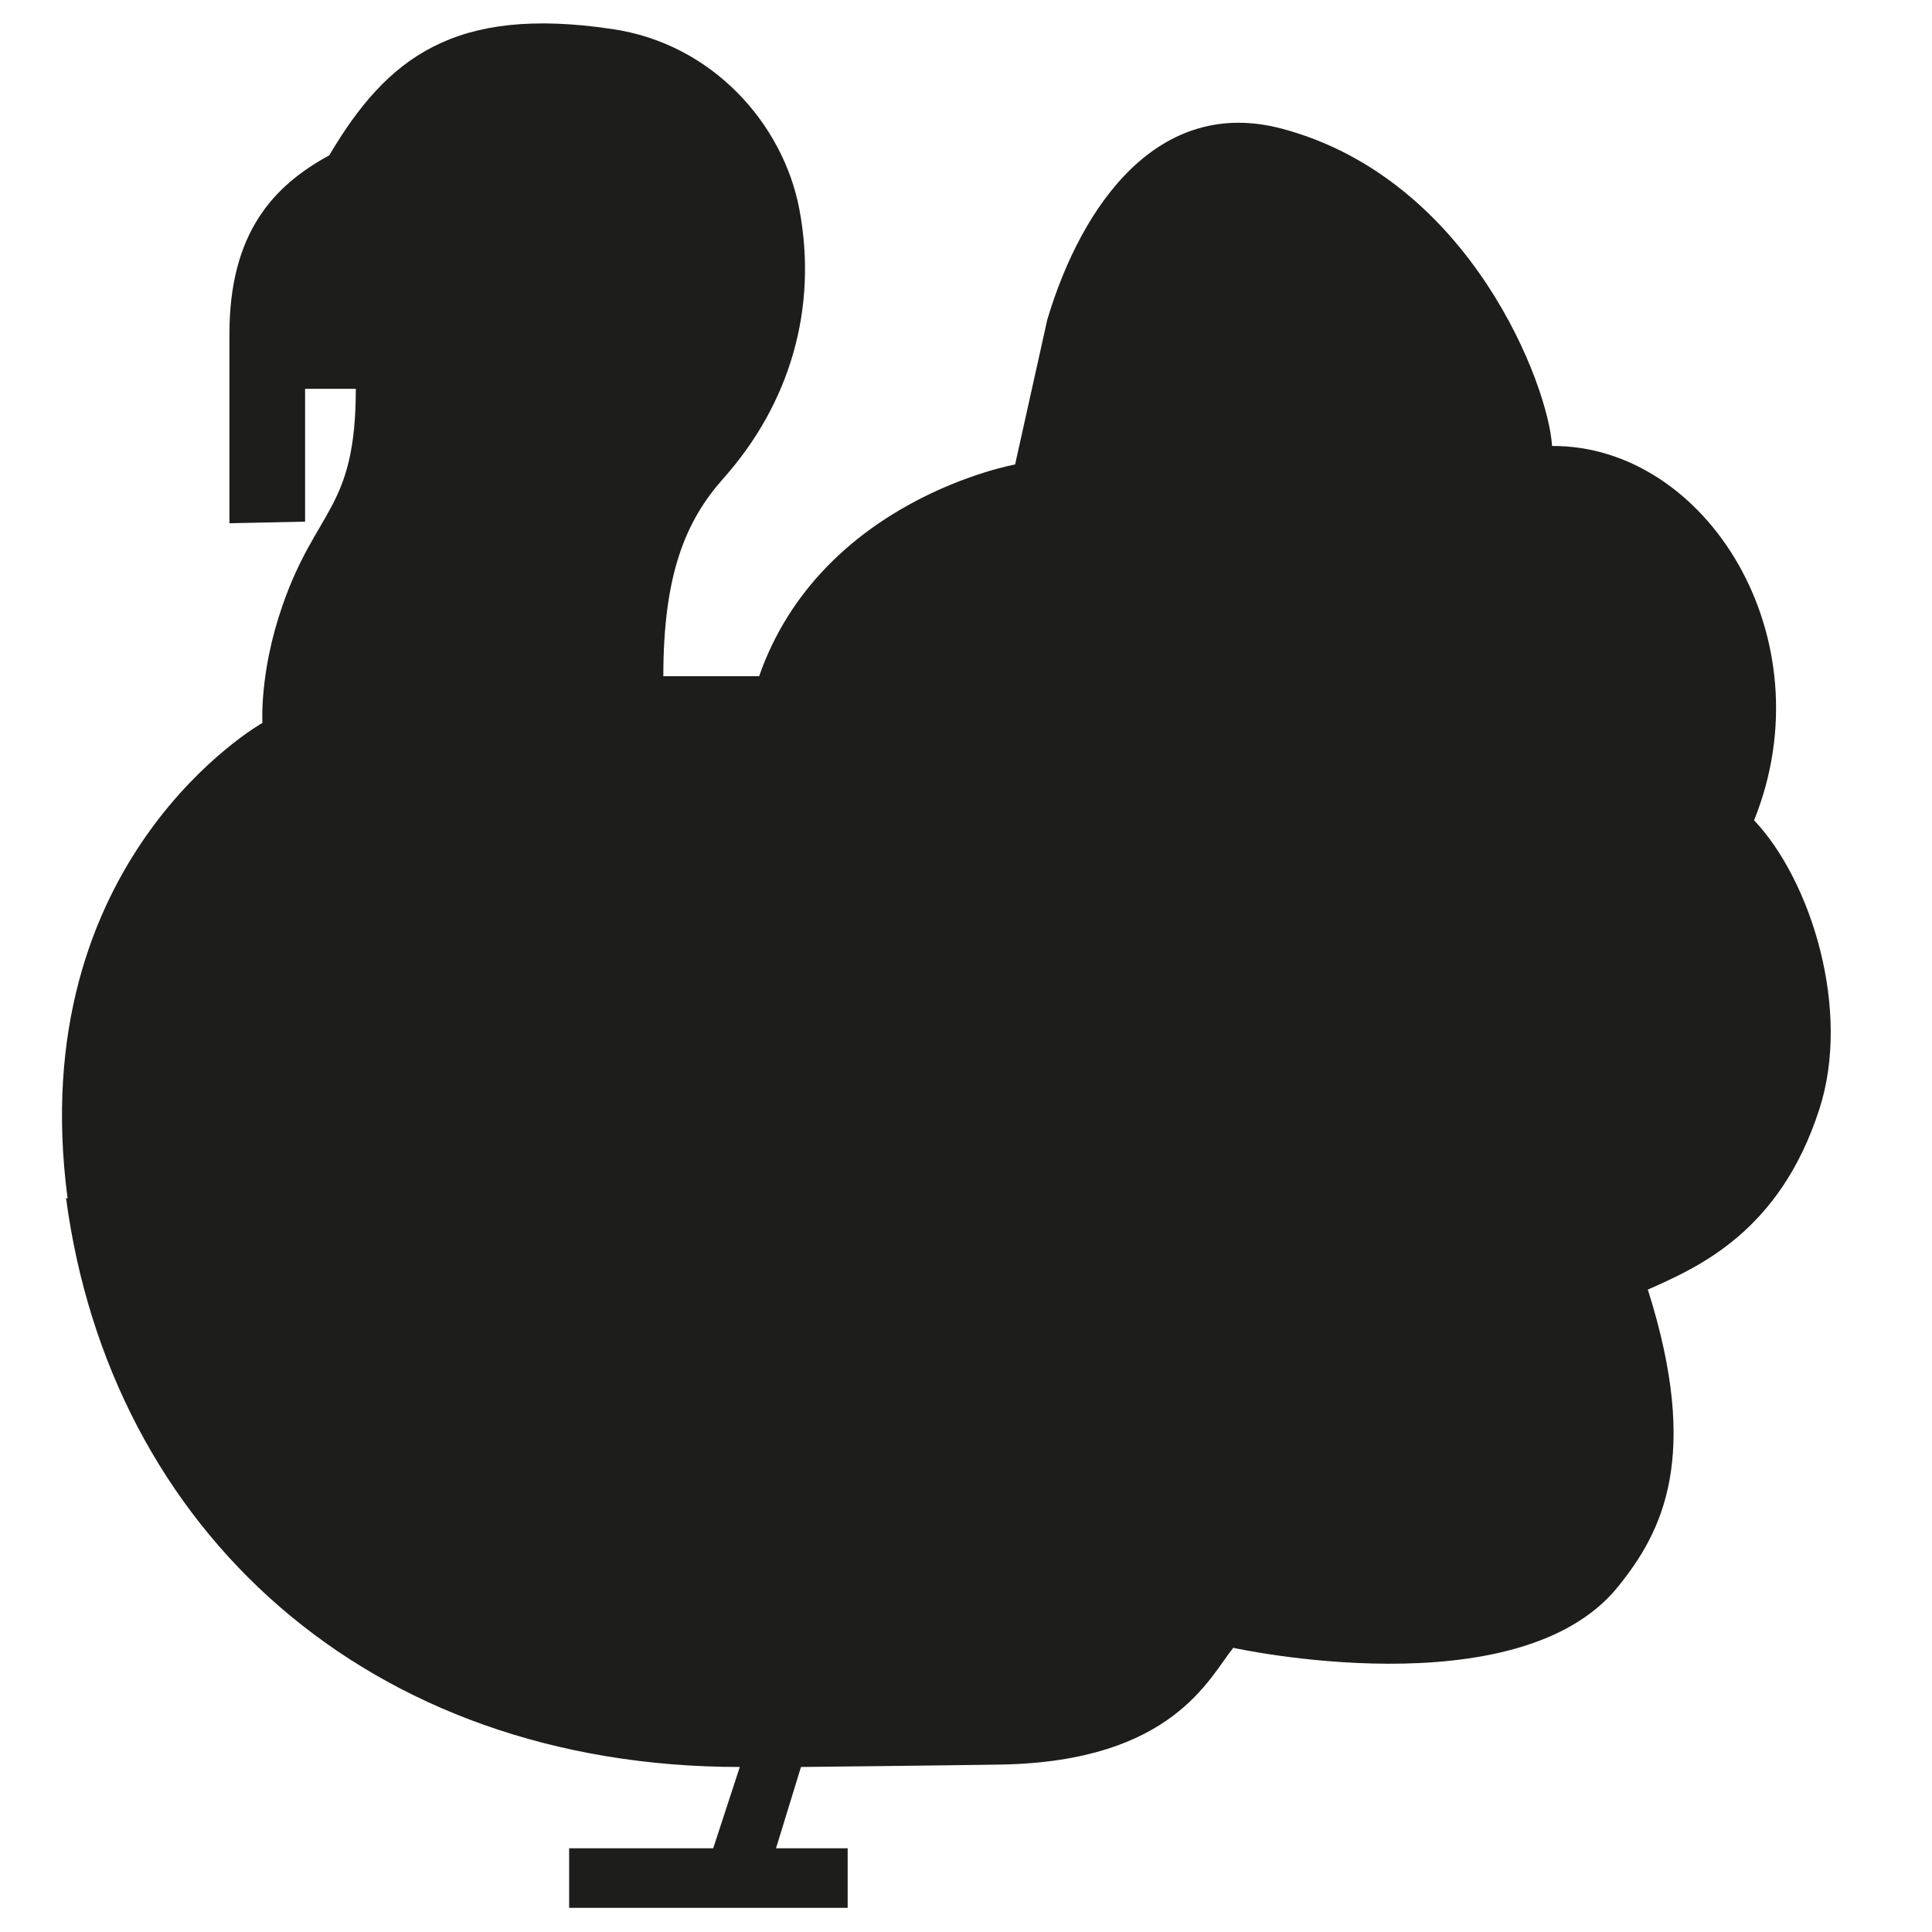 <?xml version="1.0" encoding="UTF-8"?>
<svg id="Layer_1" xmlns="http://www.w3.org/2000/svg" viewBox="0 0 24 24">
  <path d="M.84,14.89c-.56-4.23,2.42-5.91,2.42-5.91,0,0-.04-.63.25-1.46.42-1.21.91-1.19.91-2.69h-.63s0,1.65,0,1.65l-.94.02s0-1.94,0-2.35c0-1.25.54-1.84,1.24-2.22C4.81.71,5.65.07,7.6.36c1.25.18,2.13,1.18,2.33,2.24.23,1.22-.11,2.41-.95,3.35-.46.52-.74,1.18-.74,2.45h1.19c.77-2.2,3.18-2.63,3.18-2.63l.4-1.8c.43-1.44,1.39-2.78,2.92-2.37,2.35.63,3.31,3.21,3.35,3.94,1.92-.01,3.42,2.39,2.51,4.65.71.75,1.21,2.36.81,3.59-.49,1.52-1.5,1.96-2.13,2.24.66,2.08.18,3.01-.37,3.69-1.24,1.54-4.78.76-4.78.76-.3.37-.75,1.41-2.88,1.45-.63.01-2.45.03-2.49.03l-.31,1.01h.89v.74h-3.46v-.74h1.79s.33-1.01.33-1.01c-4.62,0-7.82-2.94-8.37-7.07Z" style="fill: #1d1d1b;"/>
</svg>